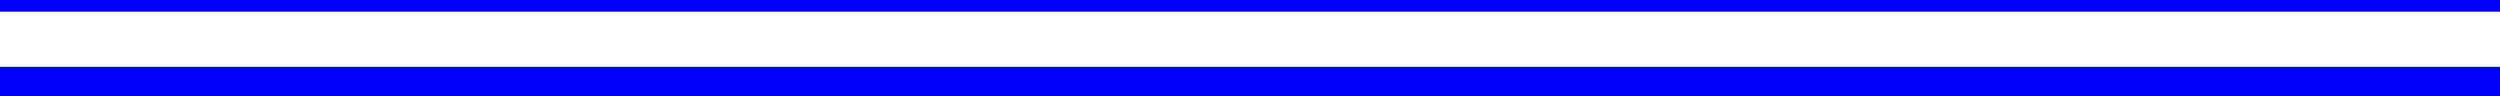 <?xml version="1.0" encoding="UTF-8"?> <svg xmlns="http://www.w3.org/2000/svg" viewBox="0 0 284.84 10.94"> <defs> <style>.cls-1{fill:blue;}</style> </defs> <g id="Layer_2" data-name="Layer 2"> <g id="Слой_1" data-name="Слой 1"> <rect class="cls-1" y="7.61" width="284.84" height="3.33"></rect> <rect class="cls-1" width="284.84" height="1.33"></rect> </g> </g> </svg> 